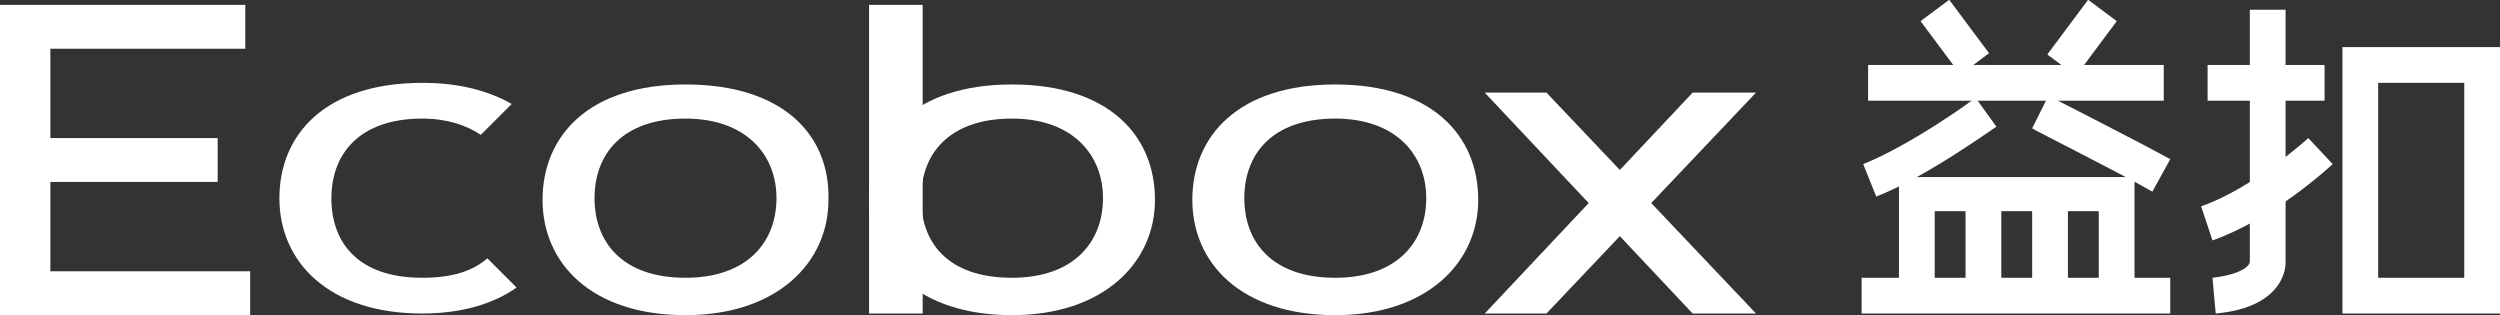 <?xml version="1.0" encoding="utf-8"?>
<!-- Generator: Adobe Illustrator 27.3.1, SVG Export Plug-In . SVG Version: 6.00 Build 0)  -->
<svg version="1.1" id="图层_1" xmlns="http://www.w3.org/2000/svg" xmlns:xlink="http://www.w3.org/1999/xlink" x="0px" y="0px"
	 width="153.9px" height="19.4px" viewBox="0 0 153.9 19.4" style="enable-background:new 0 0 153.9 19.4;" xml:space="preserve">
<rect x="0" y="0" width="153.9" height="19.4" fill="#333333" stroke="none"/>
<style type="text/css">
	.st0{fill:#FFFFFF;}
</style>
<g>
	<g>
		<g>
			<polygon class="st0" points="15.4,16.7 15.4,19.4 0,19.4 0,0.3 15.1,0.3 15.1,3 3.1,3 3.1,8.5 13.4,8.5 13.4,11.2 3.1,11.2 
				3.1,16.7 			"/>
		</g>
		<path class="st0" d="M82.2,5.2c-6,0-8.8,3.2-8.8,7.1c0,3.9,3,7.1,8.8,7.1c5.6,0,8.8-3.2,8.8-7.1C91,8.3,88.1,5.2,82.2,5.2z
			 M82.2,17.1c-3.9,0-5.6-2.2-5.6-4.9s1.7-4.9,5.6-4.9c3.7,0,5.6,2.2,5.6,4.9S86,17.1,82.2,17.1z"/>
		<path class="st0" d="M42.2,5.2c-6,0-8.8,3.2-8.8,7.1c0,3.9,3,7.1,8.8,7.1c5.6,0,8.8-3.2,8.8-7.1C51.1,8.3,48.2,5.2,42.2,5.2z
			 M42.2,17.1c-3.9,0-5.6-2.2-5.6-4.9s1.7-4.9,5.6-4.9c3.7,0,5.6,2.2,5.6,4.9S46,17.1,42.2,17.1z"/>
		<path class="st0" d="M30,15.9c-0.9,0.8-2.2,1.2-4,1.2c-4,0-5.6-2.2-5.6-4.9c0-2.7,1.7-4.9,5.6-4.9c1.5,0,2.7,0.4,3.6,1l1.9-1.9
			c-1.4-0.8-3.2-1.3-5.5-1.3c-6,0-8.8,3.2-8.8,7.1c0,3.9,3,7.1,8.8,7.1c2.4,0,4.4-0.6,5.8-1.6L30,15.9z"/>
		<g>
			<polygon class="st0" points="91.4,5.7 104.2,19.3 108.1,19.3 95.2,5.7 			"/>
			<polygon class="st0" points="108.1,5.7 95.2,19.3 91.4,19.3 104.2,5.7 			"/>
		</g>
		<g>
			<path class="st0" d="M62.3,5.2c-6,0-8.8,3.2-8.8,7.1c0,3.9,3,7.1,8.8,7.1c5.6,0,8.8-3.2,8.8-7.1C71.1,8.3,68.2,5.2,62.3,5.2z
				 M62.3,17.1c-4,0-5.6-2.2-5.6-4.9s1.7-4.9,5.6-4.9c3.7,0,5.6,2.2,5.6,4.9S66.1,17.1,62.3,17.1z"/>
			<rect x="53.5" y="0.3" class="st0" width="3.3" height="19"/>
		</g>
	</g>
	<g>
		<g>
			<rect x="115" y="4" class="st0" width="18.2" height="2.2"/>
		</g>
		<g>
			
				<rect x="126" y="1.3" transform="matrix(0.598 -0.802 0.802 0.598 49.642 103.629)" class="st0" width="4.2" height="2.2"/>
		</g>
		<g>
			
				<rect x="119.2" y="0.3" transform="matrix(0.802 -0.598 0.598 0.802 22.452 72.343)" class="st0" width="2.2" height="4.1"/>
		</g>
		<g>
			<path class="st0" d="M115.5,12.1l-0.8-2c2.8-1.1,6.9-4,6.9-4.1l1.3,1.8C122.7,7.9,118.6,10.9,115.5,12.1z"/>
		</g>
		<g>
			<path class="st0" d="M132.5,11.8c-1.7-1-7.3-3.8-7.4-3.9l1-2c0.2,0.1,5.7,2.9,7.5,3.9L132.5,11.8z"/>
		</g>
		<g>
			<rect x="114.6" y="17.1" class="st0" width="19" height="2.2"/>
		</g>
		<g>
			<polygon class="st0" points="131.4,18.2 129.2,18.2 129.2,13 119.1,13 119.1,18.2 116.9,18.2 116.9,10.9 131.4,10.9 			"/>
		</g>
		<g>
			<rect x="121" y="11.9" class="st0" width="2.2" height="6.3"/>
		</g>
		<g>
			<rect x="125.1" y="11.9" class="st0" width="2.2" height="6.3"/>
		</g>
		<g>
			<rect x="135.9" y="4" class="st0" width="7.2" height="2.2"/>
		</g>
		<g>
			<path class="st0" d="M136.4,19.3l-0.2-2.2c1.7-0.2,2.3-0.7,2.3-1l0-15.5h2.2v15.6C140.7,16.2,140.8,18.9,136.4,19.3z M138.5,16.1
				C138.5,16.2,138.5,16.2,138.5,16.1L138.5,16.1z"/>
		</g>
		<g>
			<path class="st0" d="M136.2,14.8l-0.7-2.1c3.2-1.1,6.6-4.2,6.6-4.2l1.5,1.6C143.4,10.3,139.9,13.5,136.2,14.8z"/>
		</g>
		<g>
			<path class="st0" d="M153.9,19.3h-9.7V2.9h9.7V19.3z M146.4,17.1h5.3V5.1h-5.3V17.1z"/>
		</g>
	</g>
</g>
</svg>
